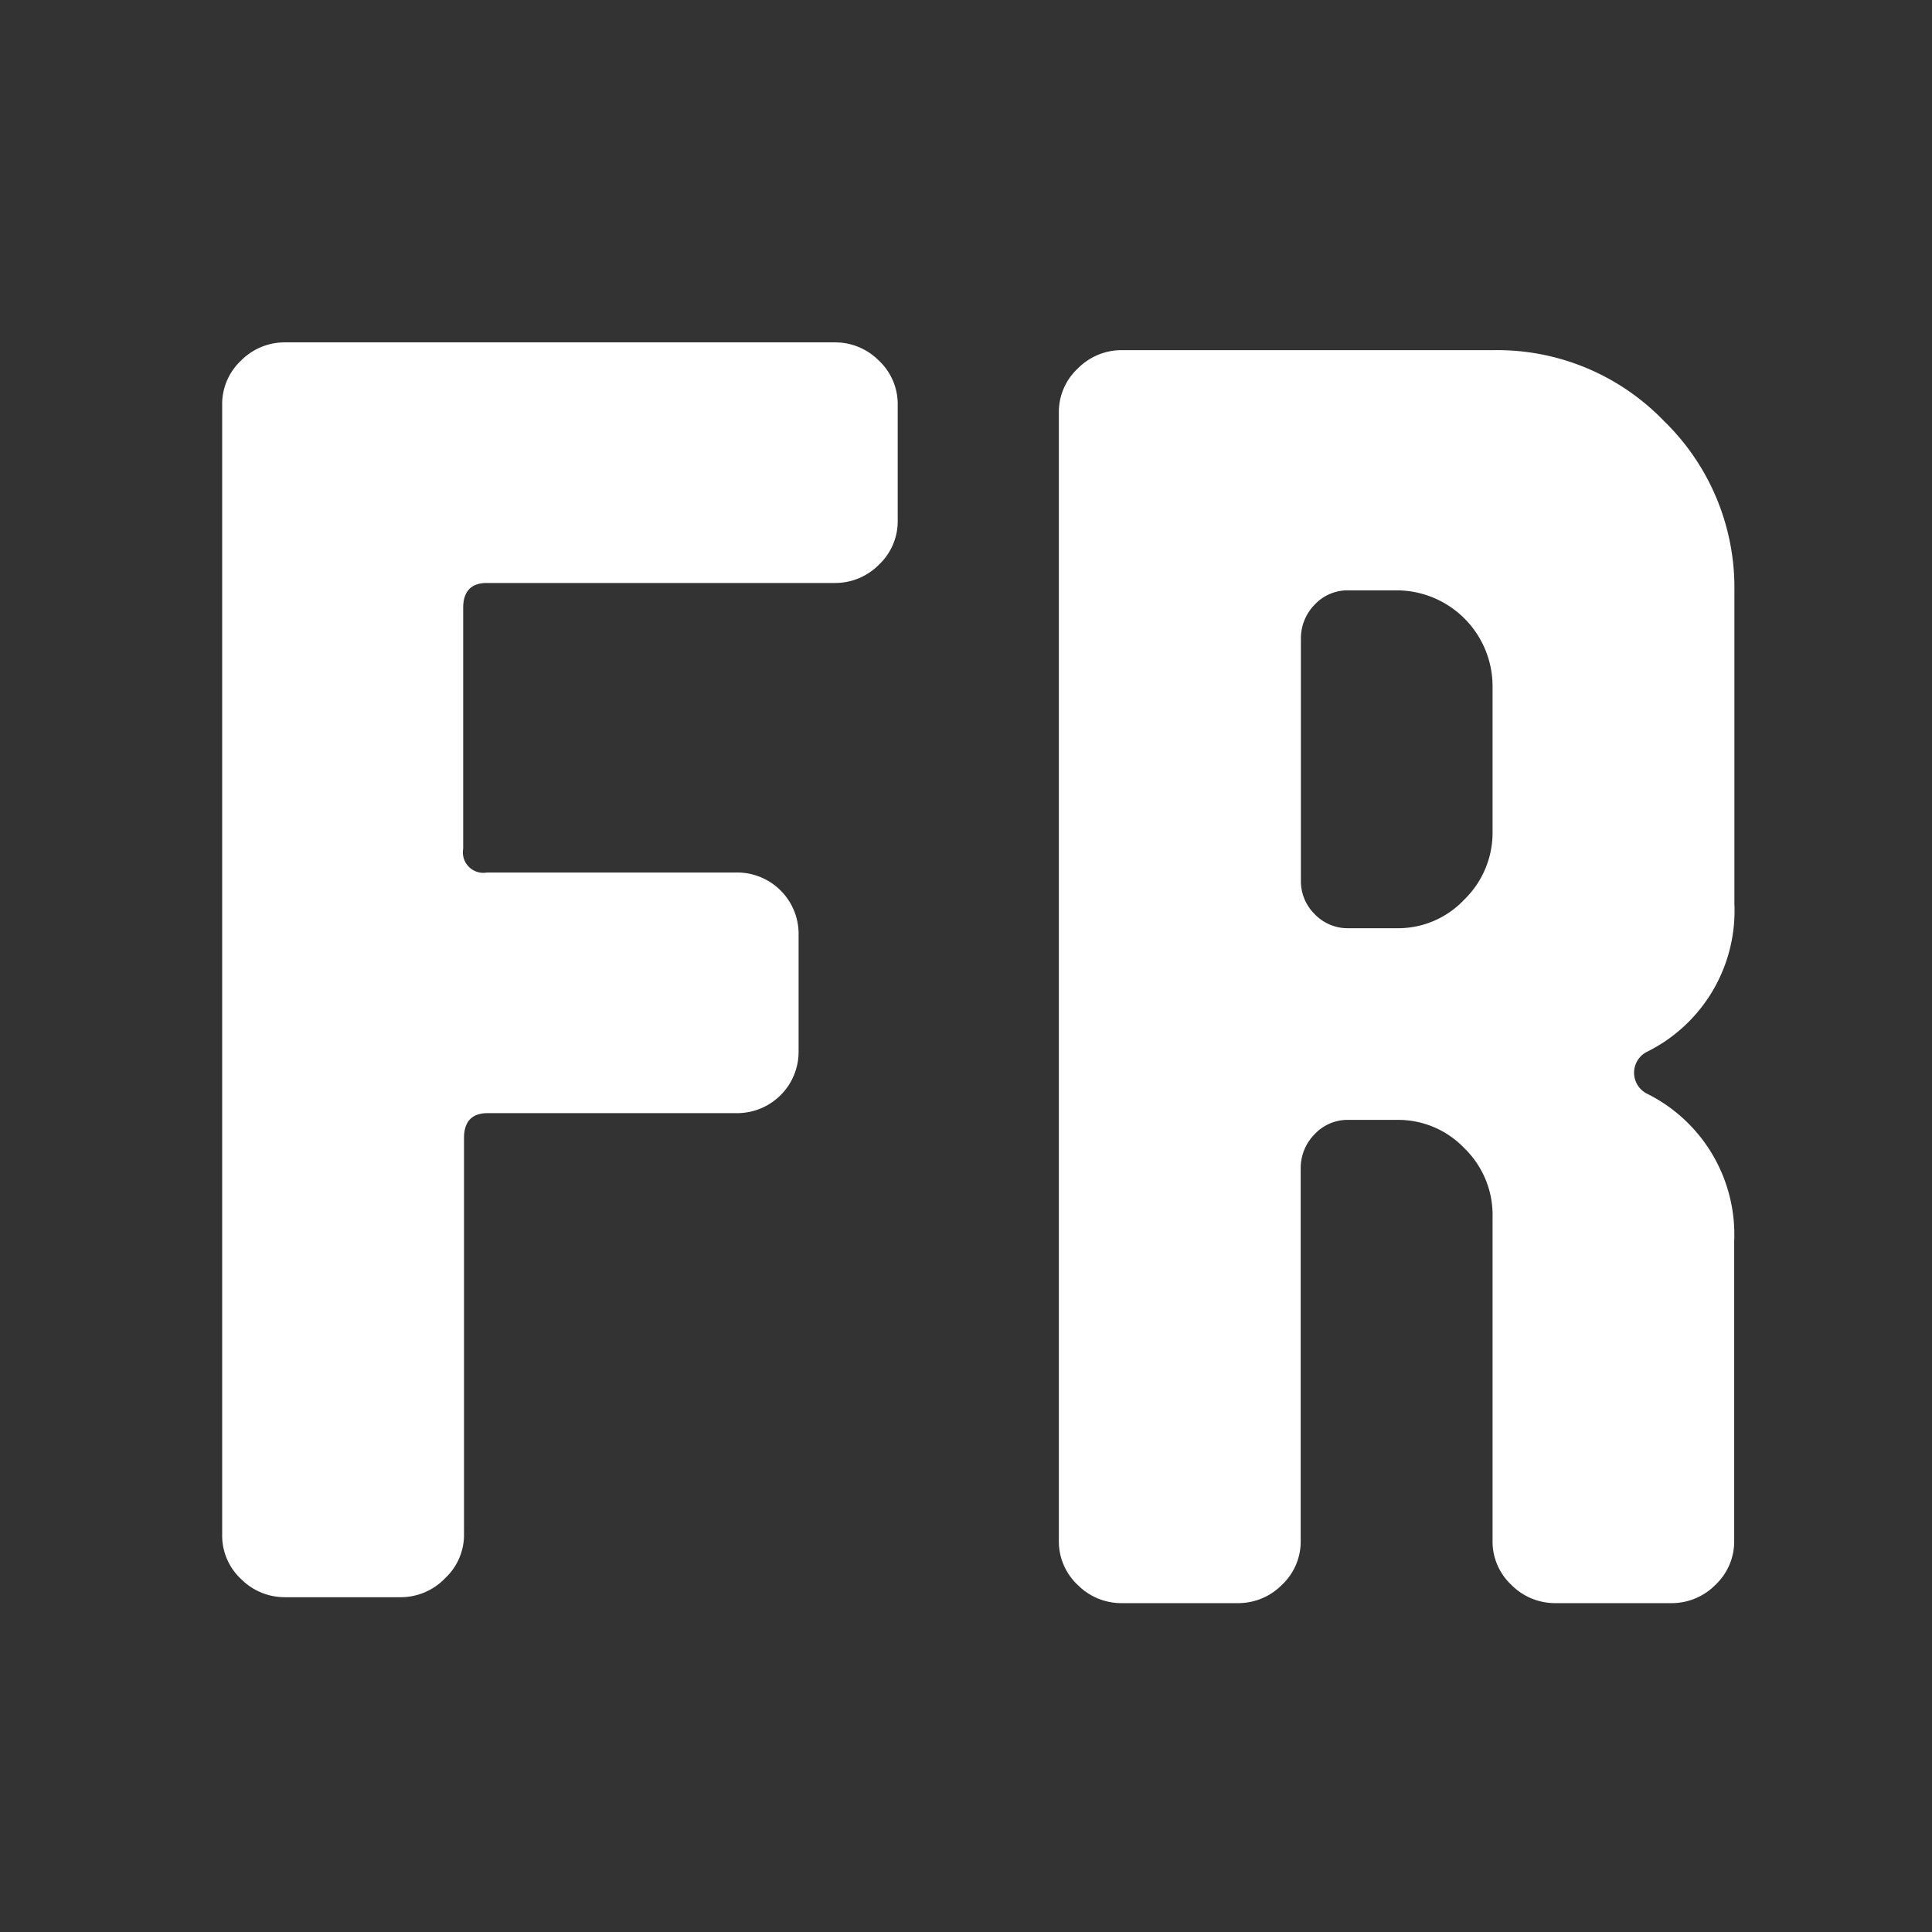 <svg xmlns="http://www.w3.org/2000/svg" viewBox="0 0 94.35 94.35"><rect x="0" y="0" width="94.35" height="94.35" fill="#333333" stroke="none"/><defs><style>.cls-1{fill:#fff;}.cls-2{fill:none;}</style></defs><title>langueFR</title><g id="Calque_2" data-name="Calque 2"><g id="Calque_1-2" data-name="Calque 1"><path class="cls-1" d="M42.92,17.61a2.91,2.91,0,0,1,.92,2.17v5.63a2.91,2.91,0,0,1-.92,2.17,3,3,0,0,1-2.14.89h-17q-1.16,0-1.16,1.22V41.45a1,1,0,0,0,1.16,1.16H35.94A3,3,0,0,1,39,45.54s0,.08,0,.12V51.3a3,3,0,0,1-2.94,3.06H23.82q-1.16,0-1.16,1.22V74.87a2.9,2.9,0,0,1-.92,2.2A3,3,0,0,1,19.6,78H13.91a3,3,0,0,1-2.14-.89,2.9,2.9,0,0,1-.92-2.17V19.78a2.91,2.91,0,0,1,.92-2.17,3,3,0,0,1,2.14-.89H40.78A3,3,0,0,1,42.92,17.61Z"/><path class="cls-1" d="M79.8,52.4a1.15,1.15,0,0,0,.61,1,7.68,7.68,0,0,1,4.28,7.22V75.23a2.91,2.91,0,0,1-.92,2.17,3,3,0,0,1-2.14.89H75.95a3,3,0,0,1-2.14-.89,2.9,2.9,0,0,1-.92-2.17V59.44a4.54,4.54,0,0,0-1.38-3.37,4.47,4.47,0,0,0-3.27-1.38H65.85a2.2,2.2,0,0,0-1.65.7,2.35,2.35,0,0,0-.68,1.68V75.23a2.9,2.9,0,0,1-.92,2.17,3,3,0,0,1-2.14.89H54.77a3,3,0,0,1-2.14-.89,2.91,2.91,0,0,1-.92-2.17V20.14A2.9,2.9,0,0,1,52.63,18a3,3,0,0,1,2.15-.9H72.95a11.3,11.3,0,0,1,8.31,3.46,11.34,11.34,0,0,1,3.44,8.29v15.3a7.68,7.68,0,0,1-4.28,7.22A1.15,1.15,0,0,0,79.8,52.4ZM72.89,33.53a4.69,4.69,0,0,0-4.65-4.7H65.85a2.2,2.2,0,0,0-1.65.7,2.35,2.35,0,0,0-.67,1.68V43a2.26,2.26,0,0,0,.67,1.64,2.23,2.23,0,0,0,1.65.69h2.39a4.43,4.43,0,0,0,3.27-1.4,4.55,4.55,0,0,0,1.38-3.29Z"/><rect class="cls-2" width="94.35" height="94.35"/></g></g></svg>